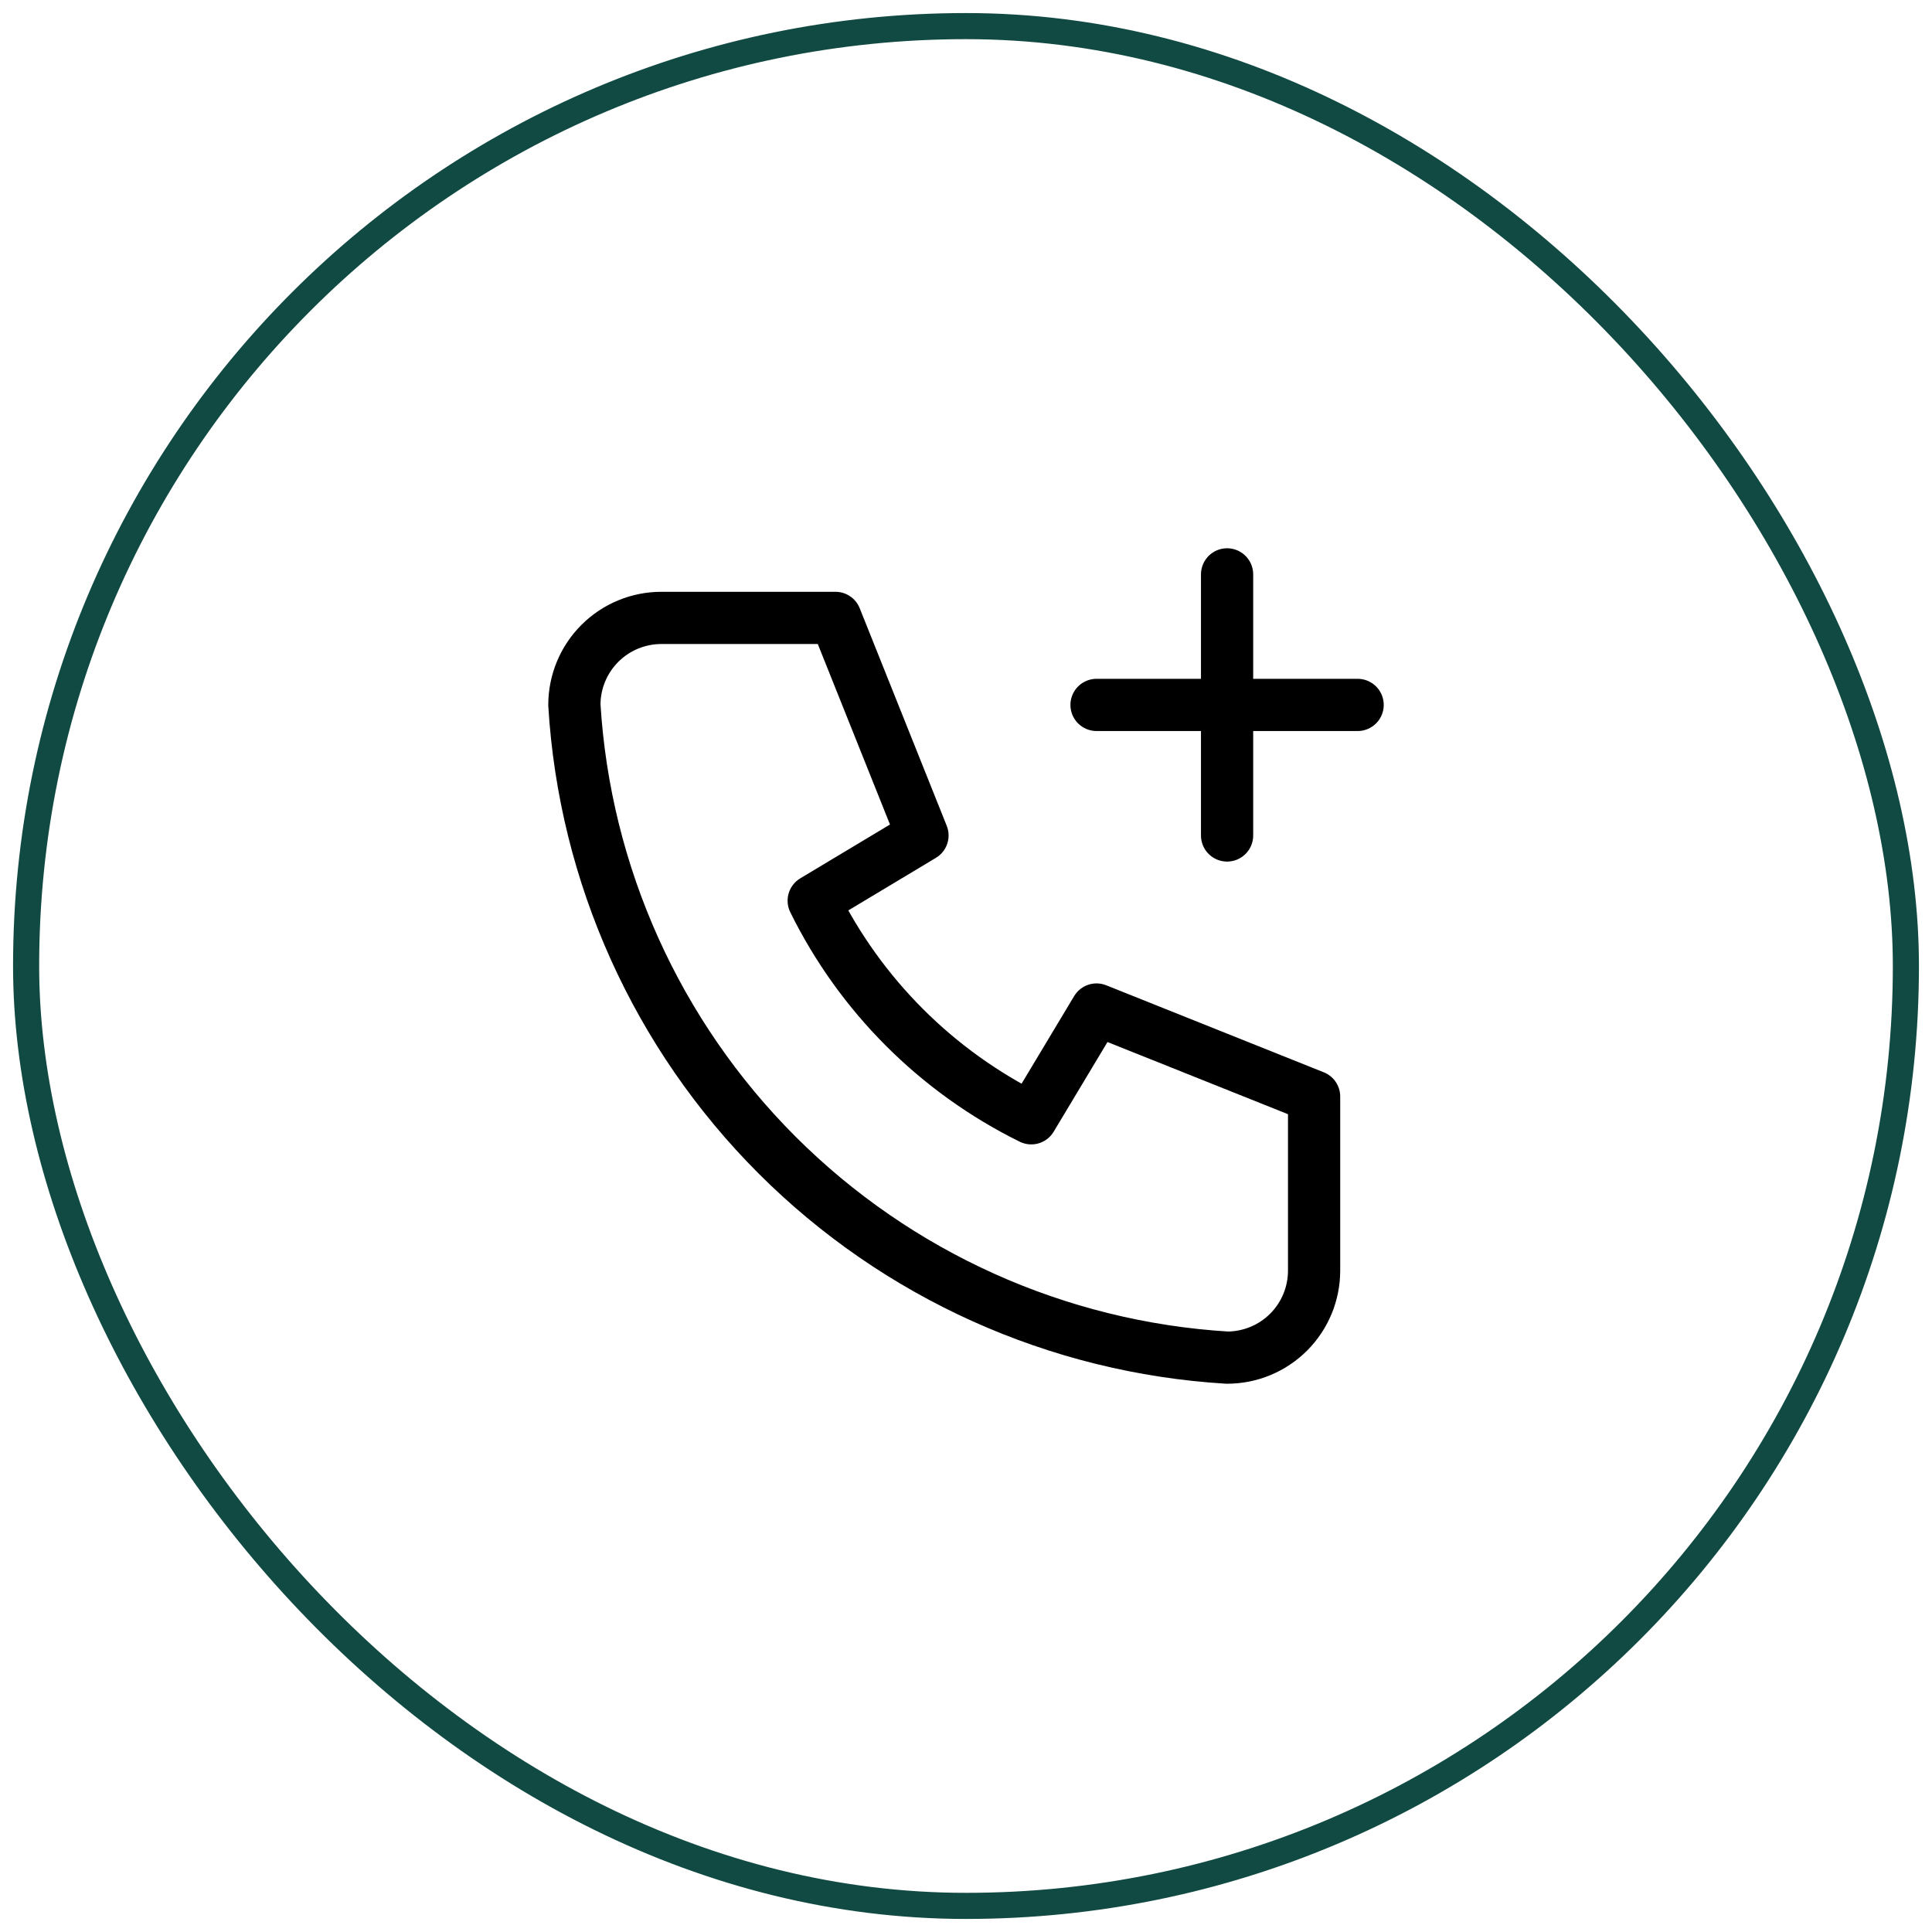 <svg xmlns="http://www.w3.org/2000/svg" width="74" height="74" viewBox="0 0 74 74" fill="none"><rect x="1" y="1" width="72" height="72" rx="36" stroke="#114A43"></rect><path d="M42 27H52M47 22V32M25.333 23.667H32L35.333 32L31.167 34.5C32.952 38.119 35.881 41.048 39.5 42.833L42 38.667L50.333 42V48.667C50.333 49.551 49.982 50.399 49.357 51.024C48.732 51.649 47.884 52 47 52C40.499 51.605 34.367 48.844 29.761 44.239C25.156 39.633 22.395 33.501 22 27C22 26.116 22.351 25.268 22.976 24.643C23.601 24.018 24.449 23.667 25.333 23.667Z" stroke="black" stroke-width="2" stroke-linecap="round" stroke-linejoin="round"></path></svg>